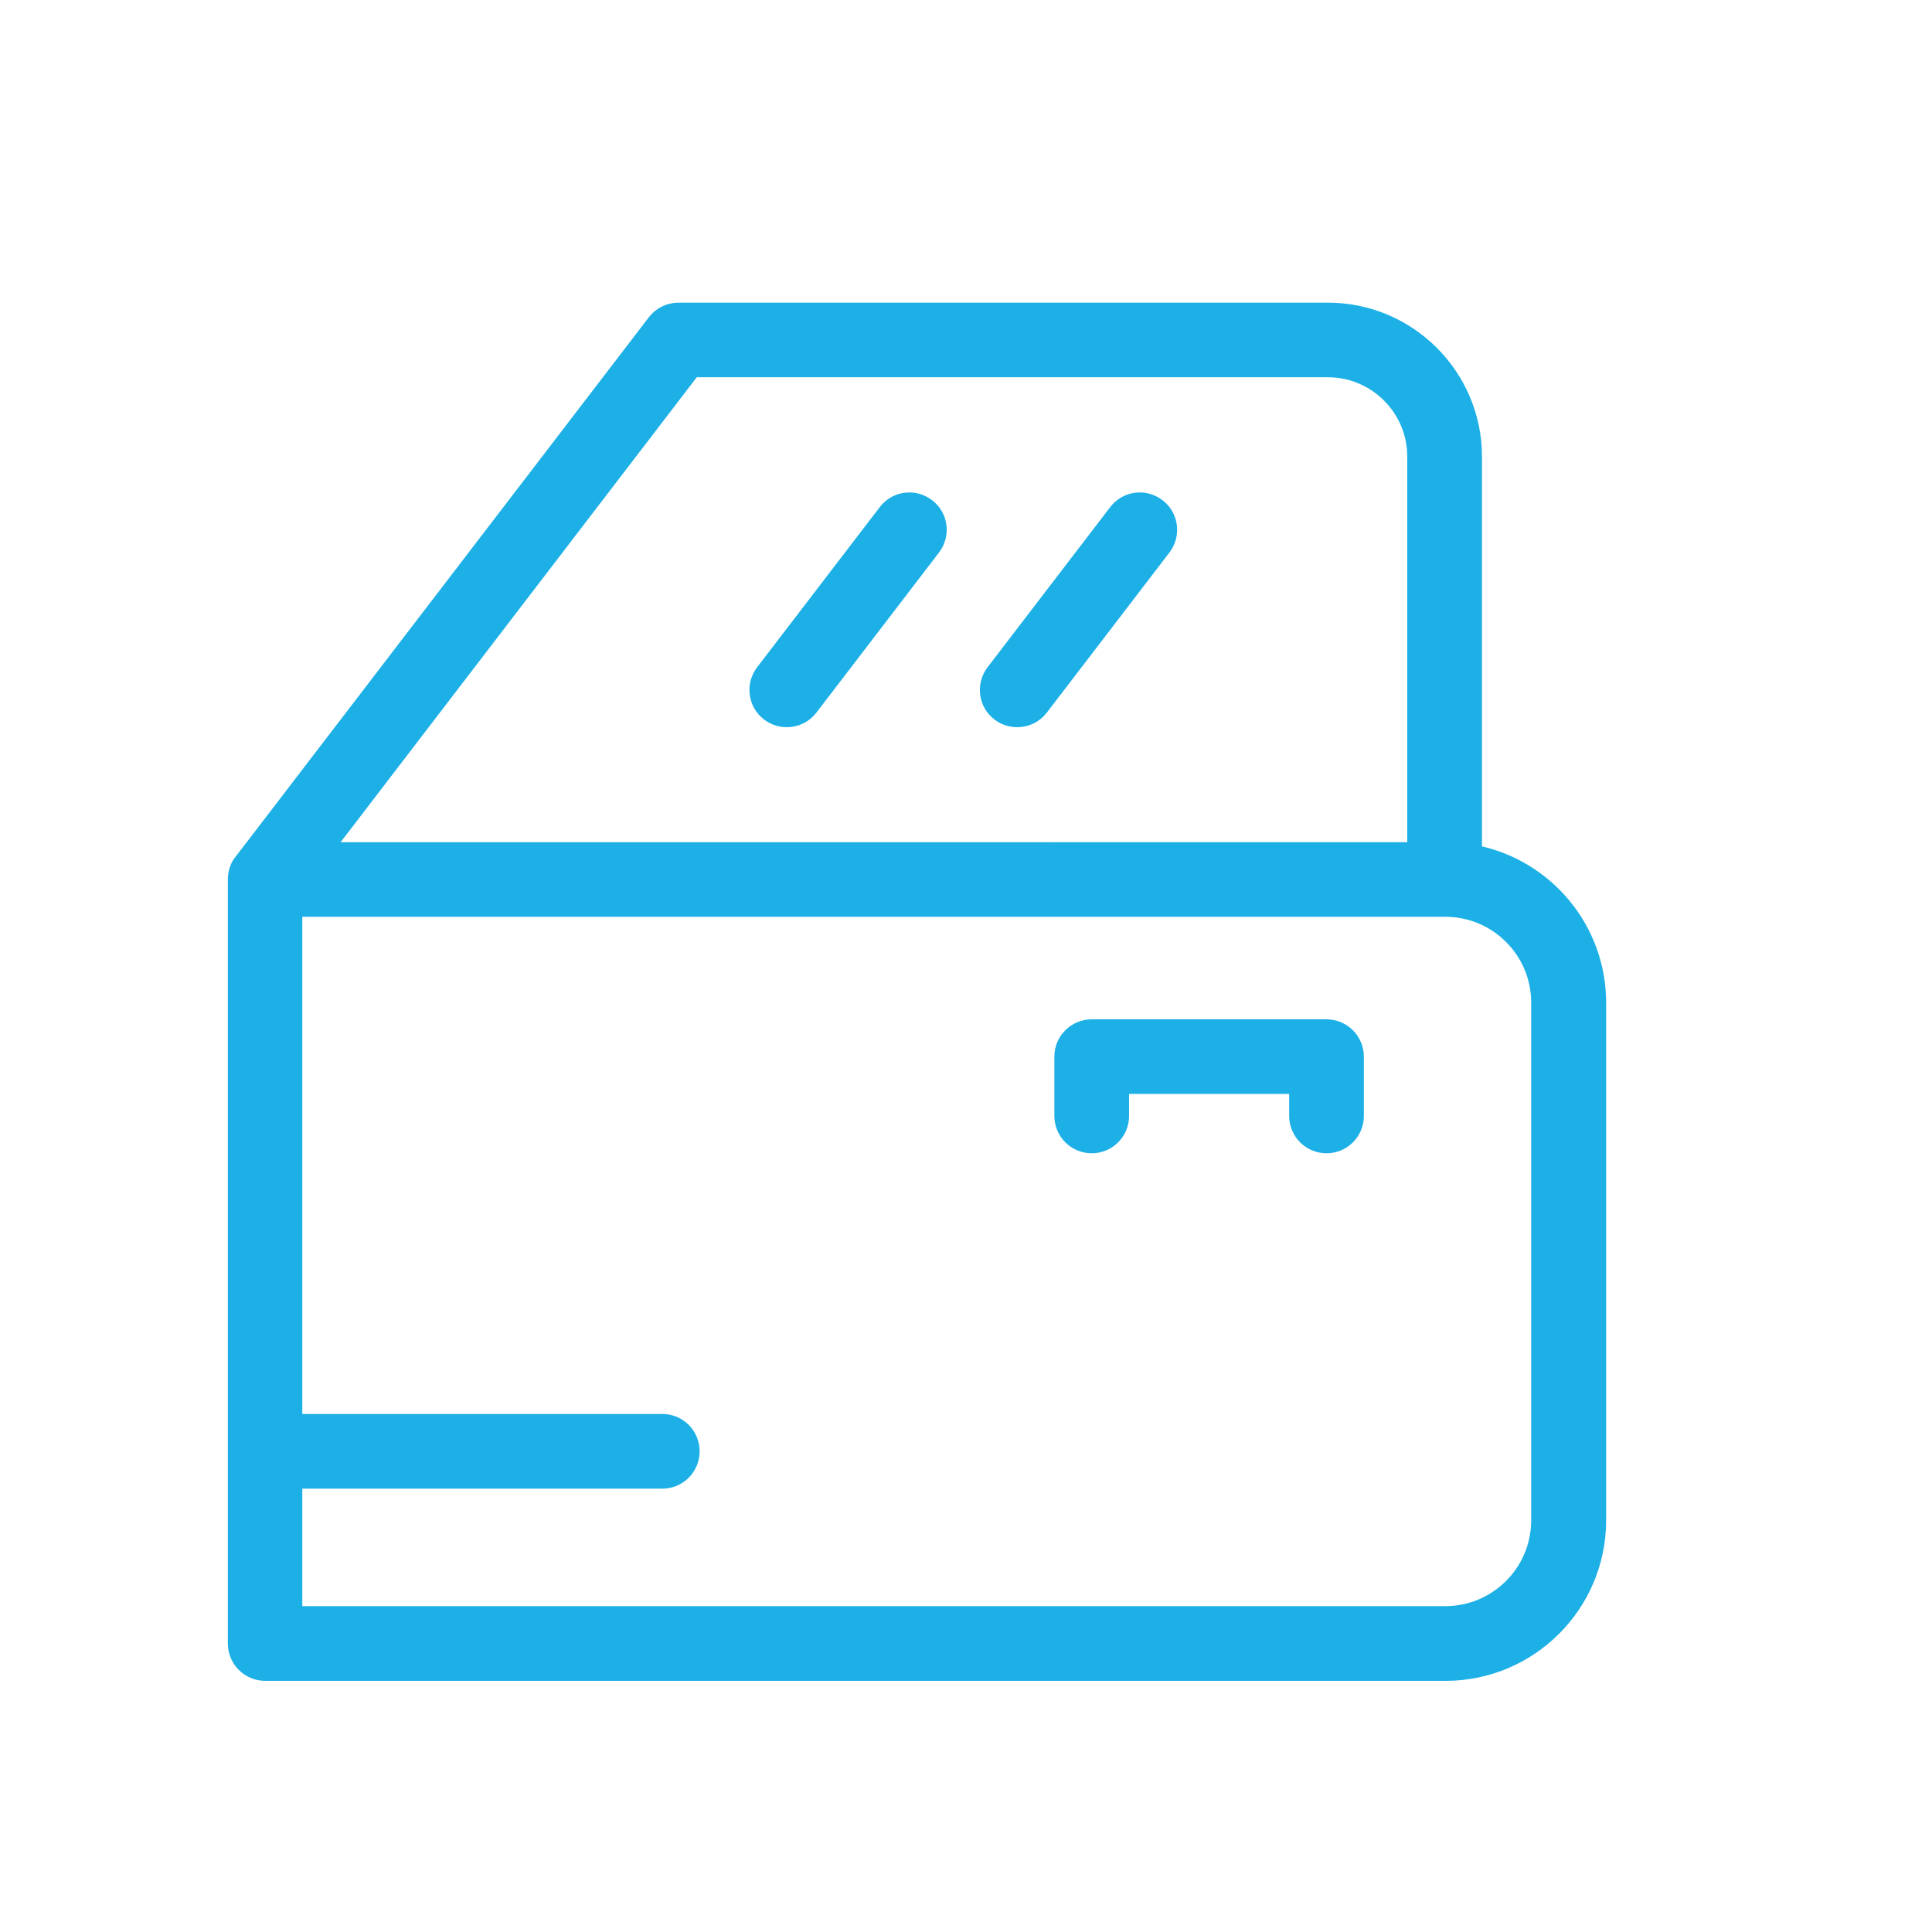 <?xml version="1.0" encoding="UTF-8"?><svg id="uuid-eaa8a811-8635-4ad4-a6e0-d1828f14e369" xmlns="http://www.w3.org/2000/svg" viewBox="0 0 150 150"><defs><style>.uuid-1fad38e4-7754-47d1-8e0e-fd62fb8a196d{fill:#1cb0e7;stroke:#1cb0e7;stroke-miterlimit:10;}</style></defs><path class="uuid-1fad38e4-7754-47d1-8e0e-fd62fb8a196d" d="m114.56,66.12v-30.67c0-6.31-5.14-11.45-11.45-11.45h-50.44c-.75,0-1.45.35-1.9.94l-32.09,41.89s-.49.51-.49,1.46v59.31c0,1.32,1.07,2.4,2.4,2.4h91.65c6.59,0,11.96-5.36,11.96-11.96v-40.19c0-5.79-4.14-10.64-9.62-11.73ZM53.85,28.79h49.25c3.67,0,6.66,2.99,6.66,6.66v30.44H25.43l28.42-37.1Zm65.53,89.25c0,3.95-3.21,7.16-7.16,7.16H22.97v-10.12h28.45c1.32,0,2.4-1.07,2.4-2.4s-1.07-2.4-2.4-2.4h-28.45v-39.6h89.25c3.95,0,7.16,3.21,7.16,7.16v40.19Z"/><path class="uuid-1fad38e4-7754-47d1-8e0e-fd62fb8a196d" d="m102.99,79.64h-18.23c-1.32,0-2.4,1.07-2.4,2.4v4.6c0,1.32,1.07,2.4,2.4,2.4s2.4-1.07,2.4-2.4v-2.21h13.43v2.21c0,1.32,1.07,2.4,2.4,2.4s2.4-1.07,2.4-2.4v-4.6c0-1.32-1.07-2.4-2.4-2.4Z"/><path class="uuid-1fad38e4-7754-47d1-8e0e-fd62fb8a196d" d="m72.06,39.23c-1.05-.81-2.56-.61-3.36.45l-9.52,12.43c-.8,1.05-.61,2.56.45,3.36.43.33.95.49,1.46.49.72,0,1.43-.32,1.9-.94l9.52-12.43c.8-1.05.61-2.56-.45-3.36Z"/><path class="uuid-1fad38e4-7754-47d1-8e0e-fd62fb8a196d" d="m89.95,39.23c-1.05-.81-2.56-.61-3.36.45l-9.52,12.43c-.8,1.05-.61,2.56.45,3.36.43.33.95.49,1.46.49.72,0,1.43-.32,1.9-.94l9.52-12.43c.8-1.05.61-2.56-.45-3.36Z"/></svg>